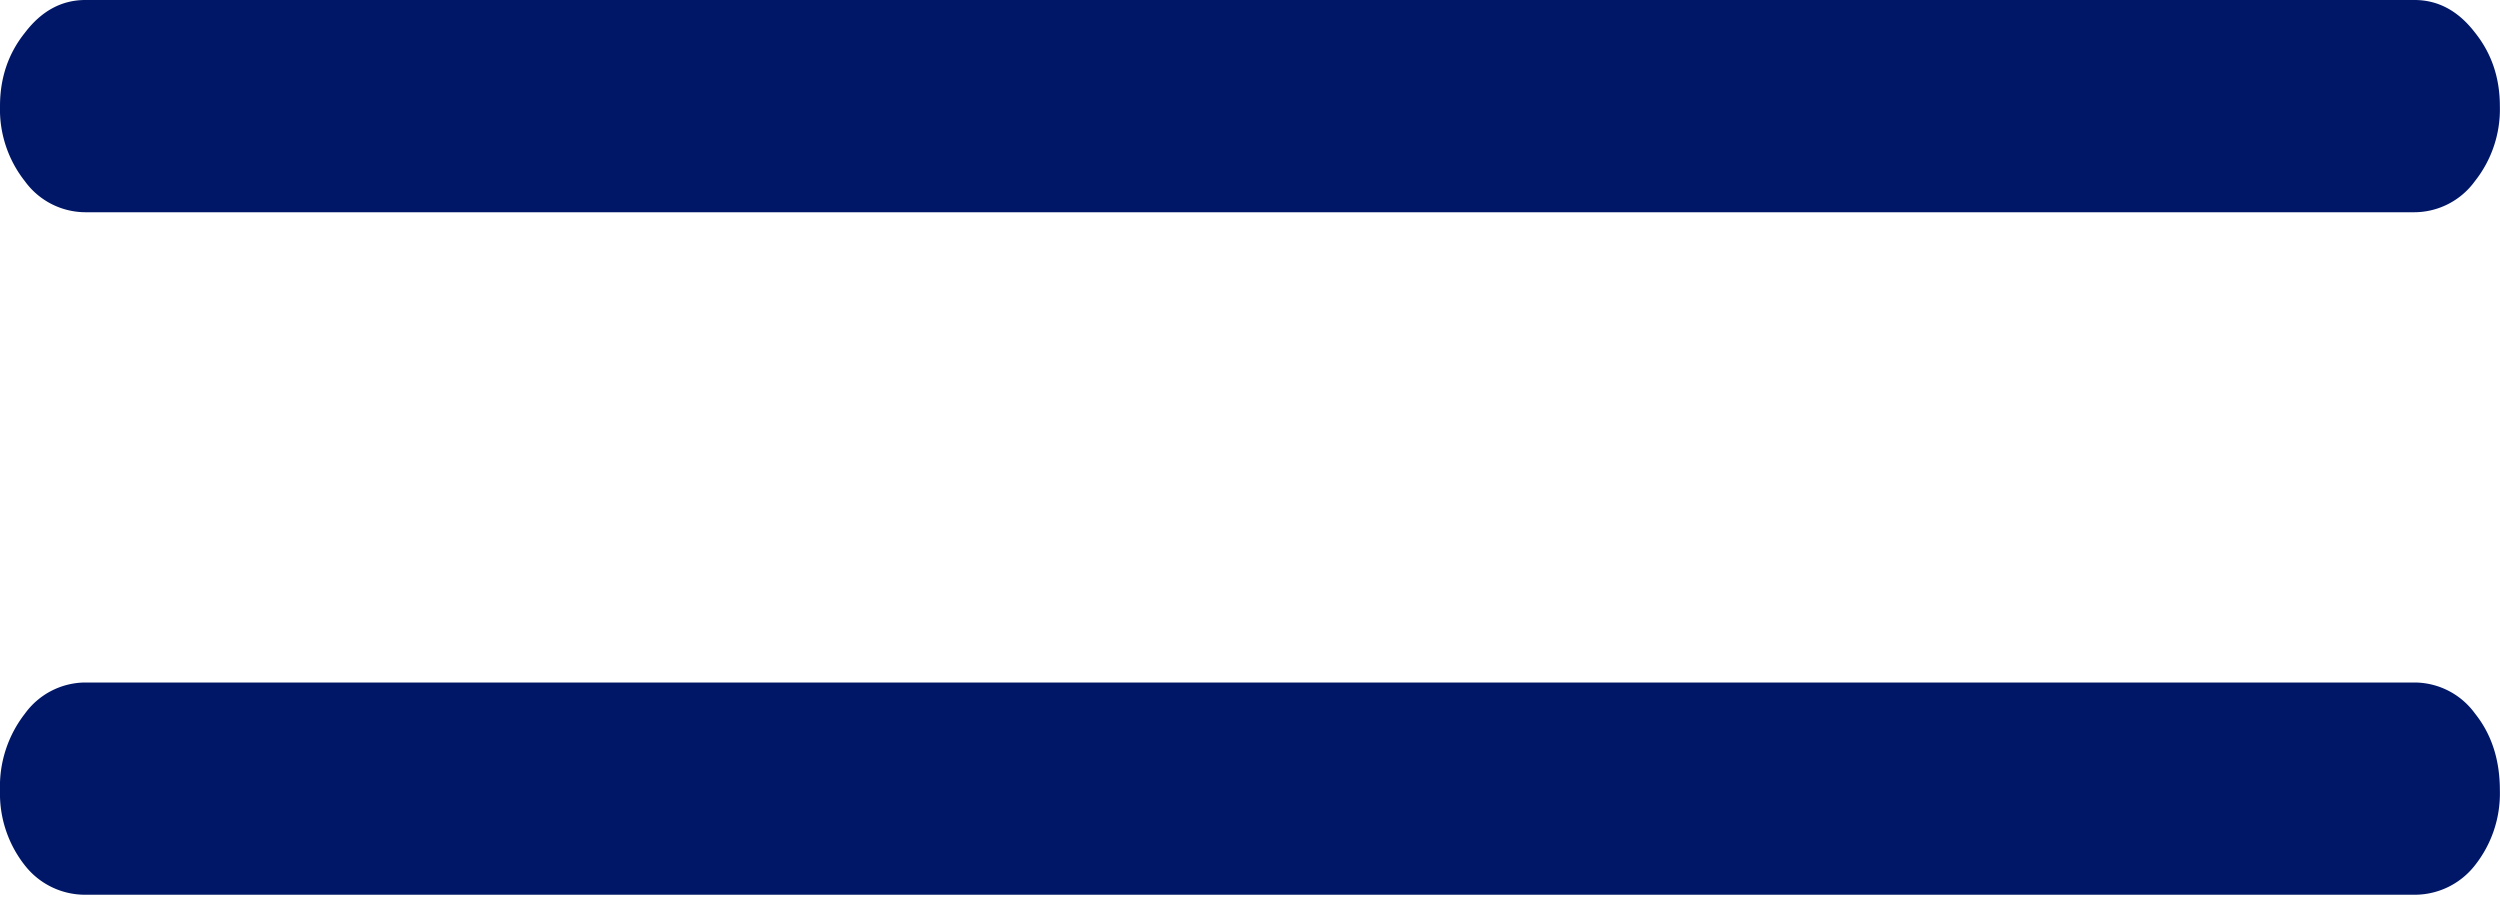 <svg xmlns="http://www.w3.org/2000/svg" width="19" height="7" fill="none"><path fill="#001767" d="M.649 6.8a.58.58 0 0 1-.46-.223.88.88 0 0 1-.189-.57.9.9 0 0 1 .19-.584.57.57 0 0 1 .459-.236H18.35a.57.57 0 0 1 .46.236q.189.236.189.583a.88.88 0 0 1-.19.571.58.58 0 0 1-.459.223zm0-5.187a.57.57 0 0 1-.46-.236A.88.88 0 0 1 0 .807Q0 .484.19.248.379 0 .649 0H18.35q.27 0 .46.248.189.236.189.559a.88.88 0 0 1-.19.57.57.57 0 0 1-.459.236z"/></svg>